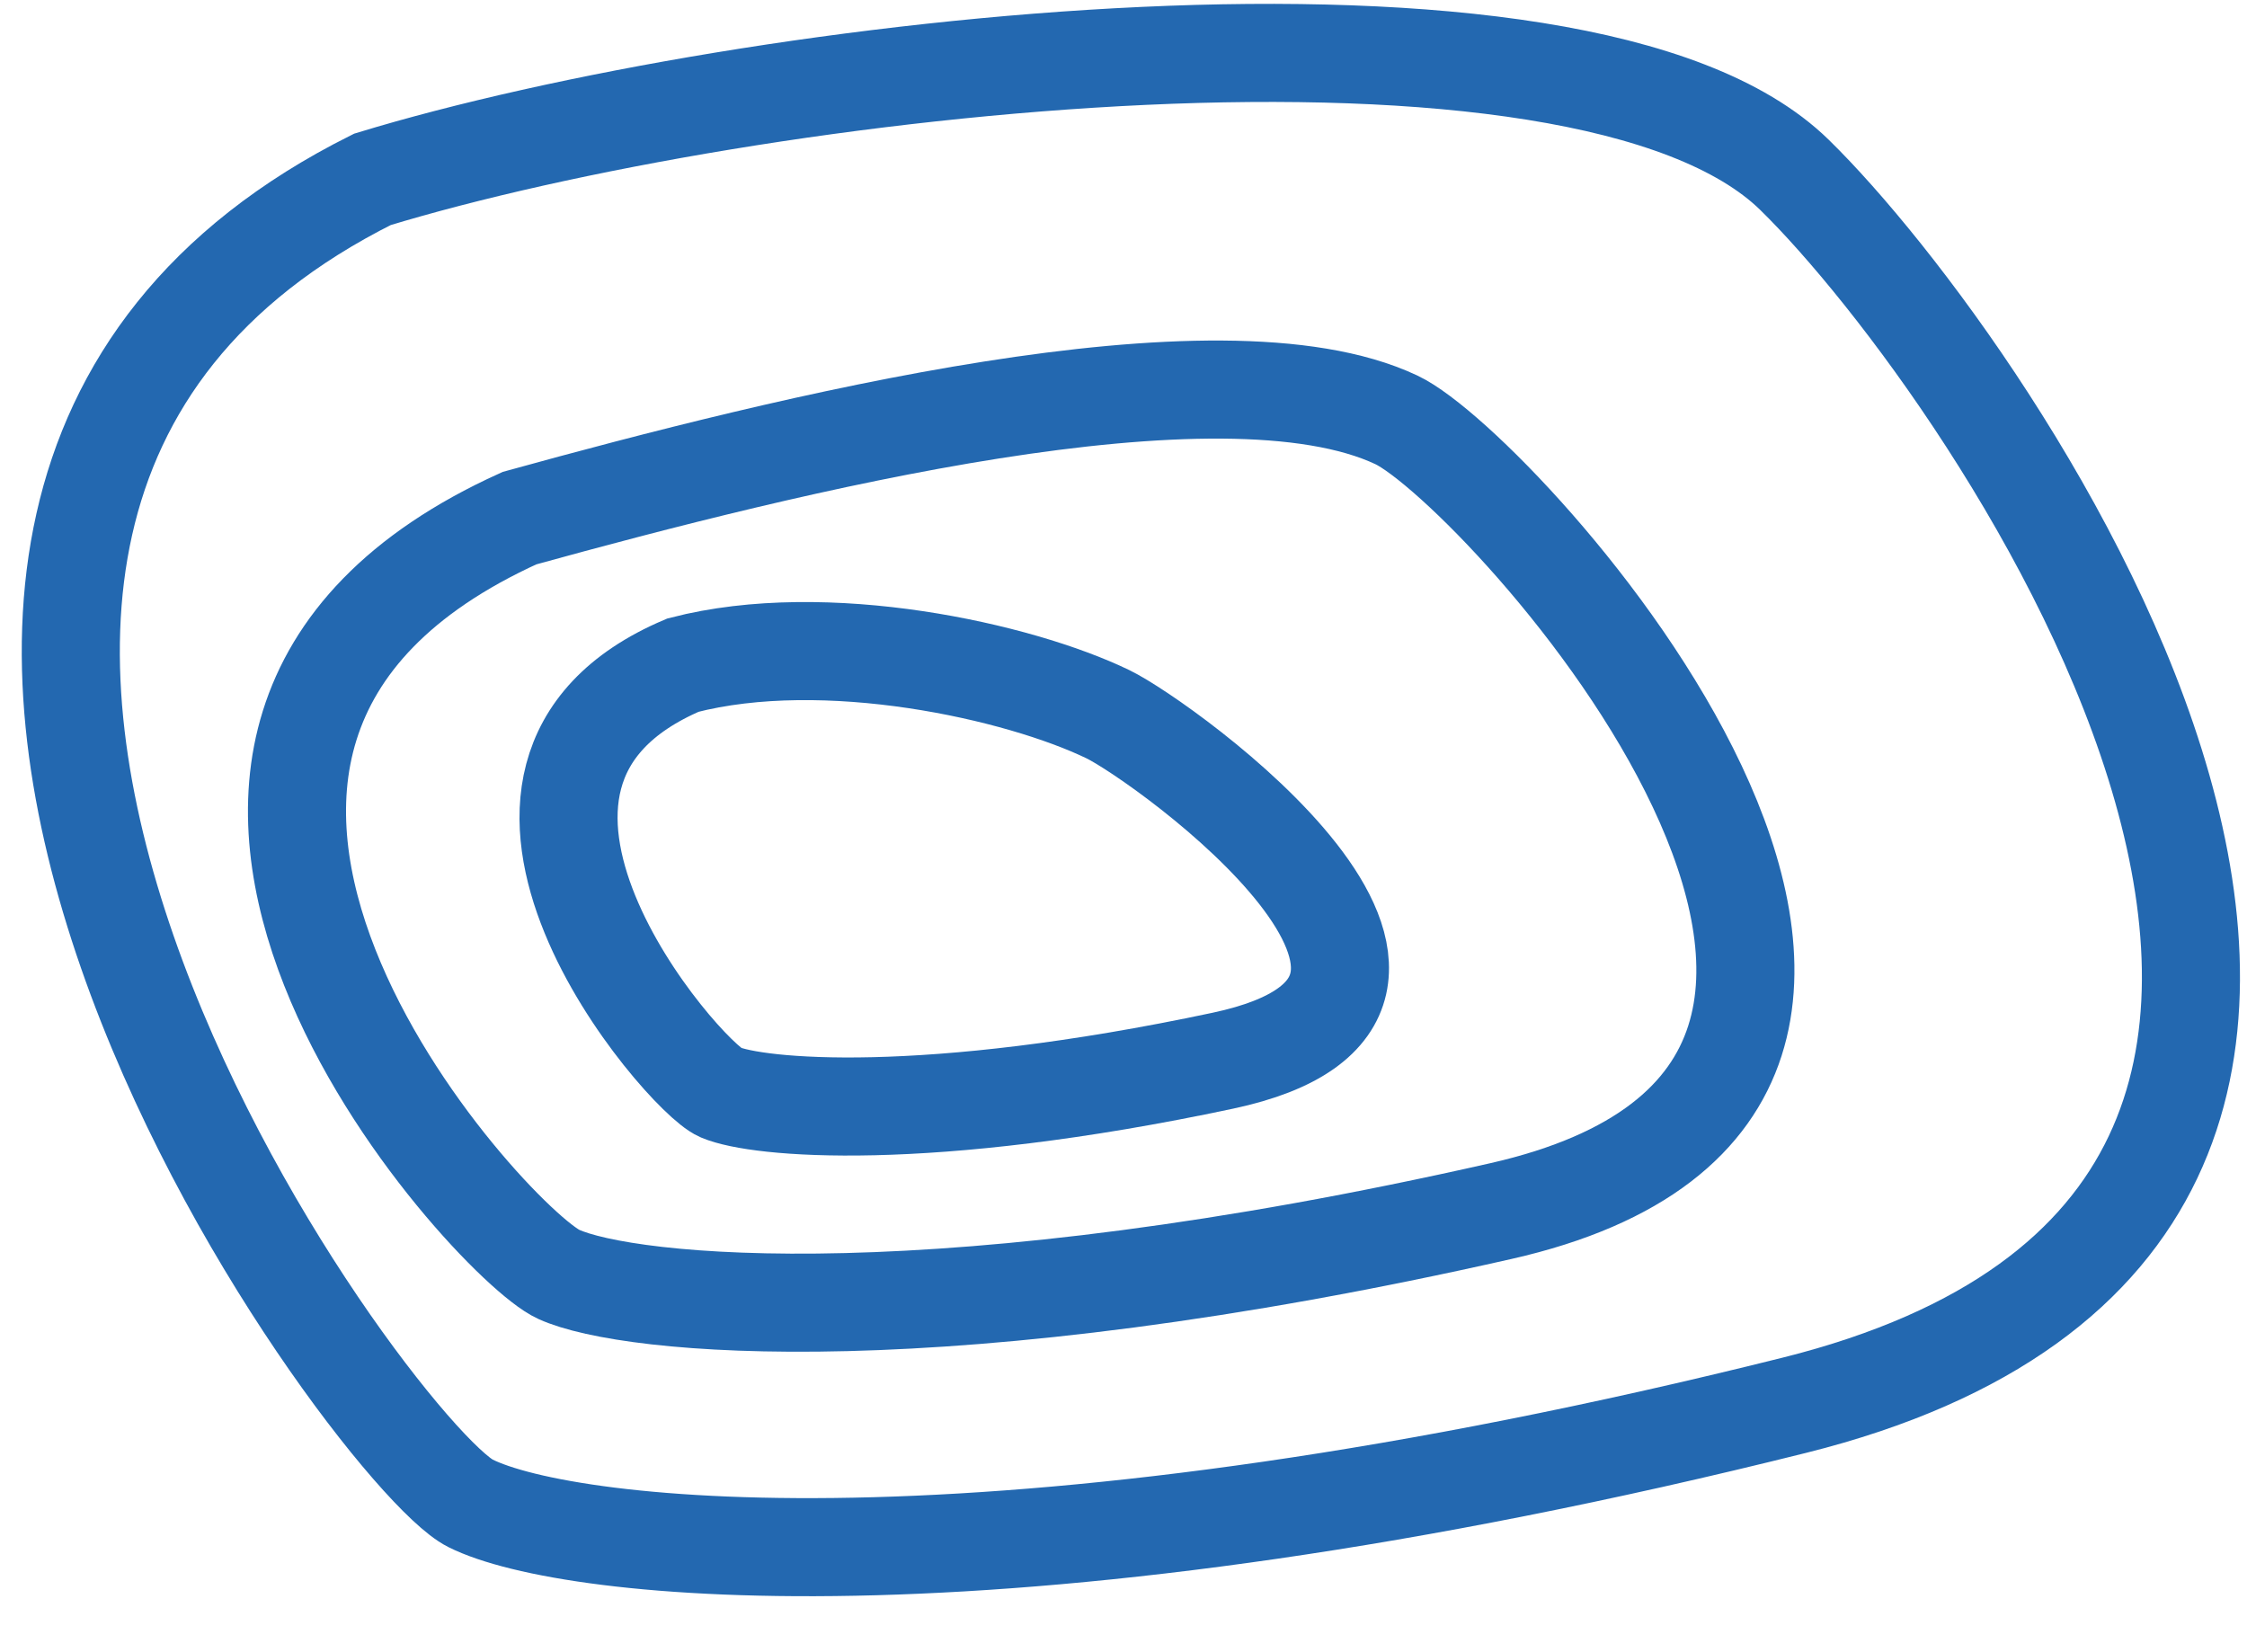 <svg width="34" height="25" viewBox="0 0 34 25" fill="none" xmlns="http://www.w3.org/2000/svg">
<path d="M27.152 2.645C23.919 -0.514 11.323 0.982 5.635 2.714C-4.753 7.908 5.635 22.005 7.119 22.747C8.603 23.489 15.28 24.231 27.152 21.263C39.024 18.295 30.12 5.545 27.152 2.645Z" stroke="#2368B0" stroke-width="1.484"/>
<path d="M21.127 6.352C18.443 5.09 11.909 6.722 7.861 7.84C0.468 11.192 7.399 18.804 8.455 19.283C9.511 19.762 14.263 20.241 22.711 18.325C31.16 16.409 22.711 7.098 21.127 6.352Z" stroke="#2368B0" stroke-width="1.484"/>
<path d="M16.764 10.807C15.412 10.154 12.494 9.505 10.335 10.064C6.392 11.74 10.335 16.29 10.898 16.529C11.461 16.768 13.996 17.008 18.502 16.05C23.007 15.092 17.609 11.216 16.764 10.807Z" stroke="#2368B0" stroke-width="1.484"/>
</svg>

